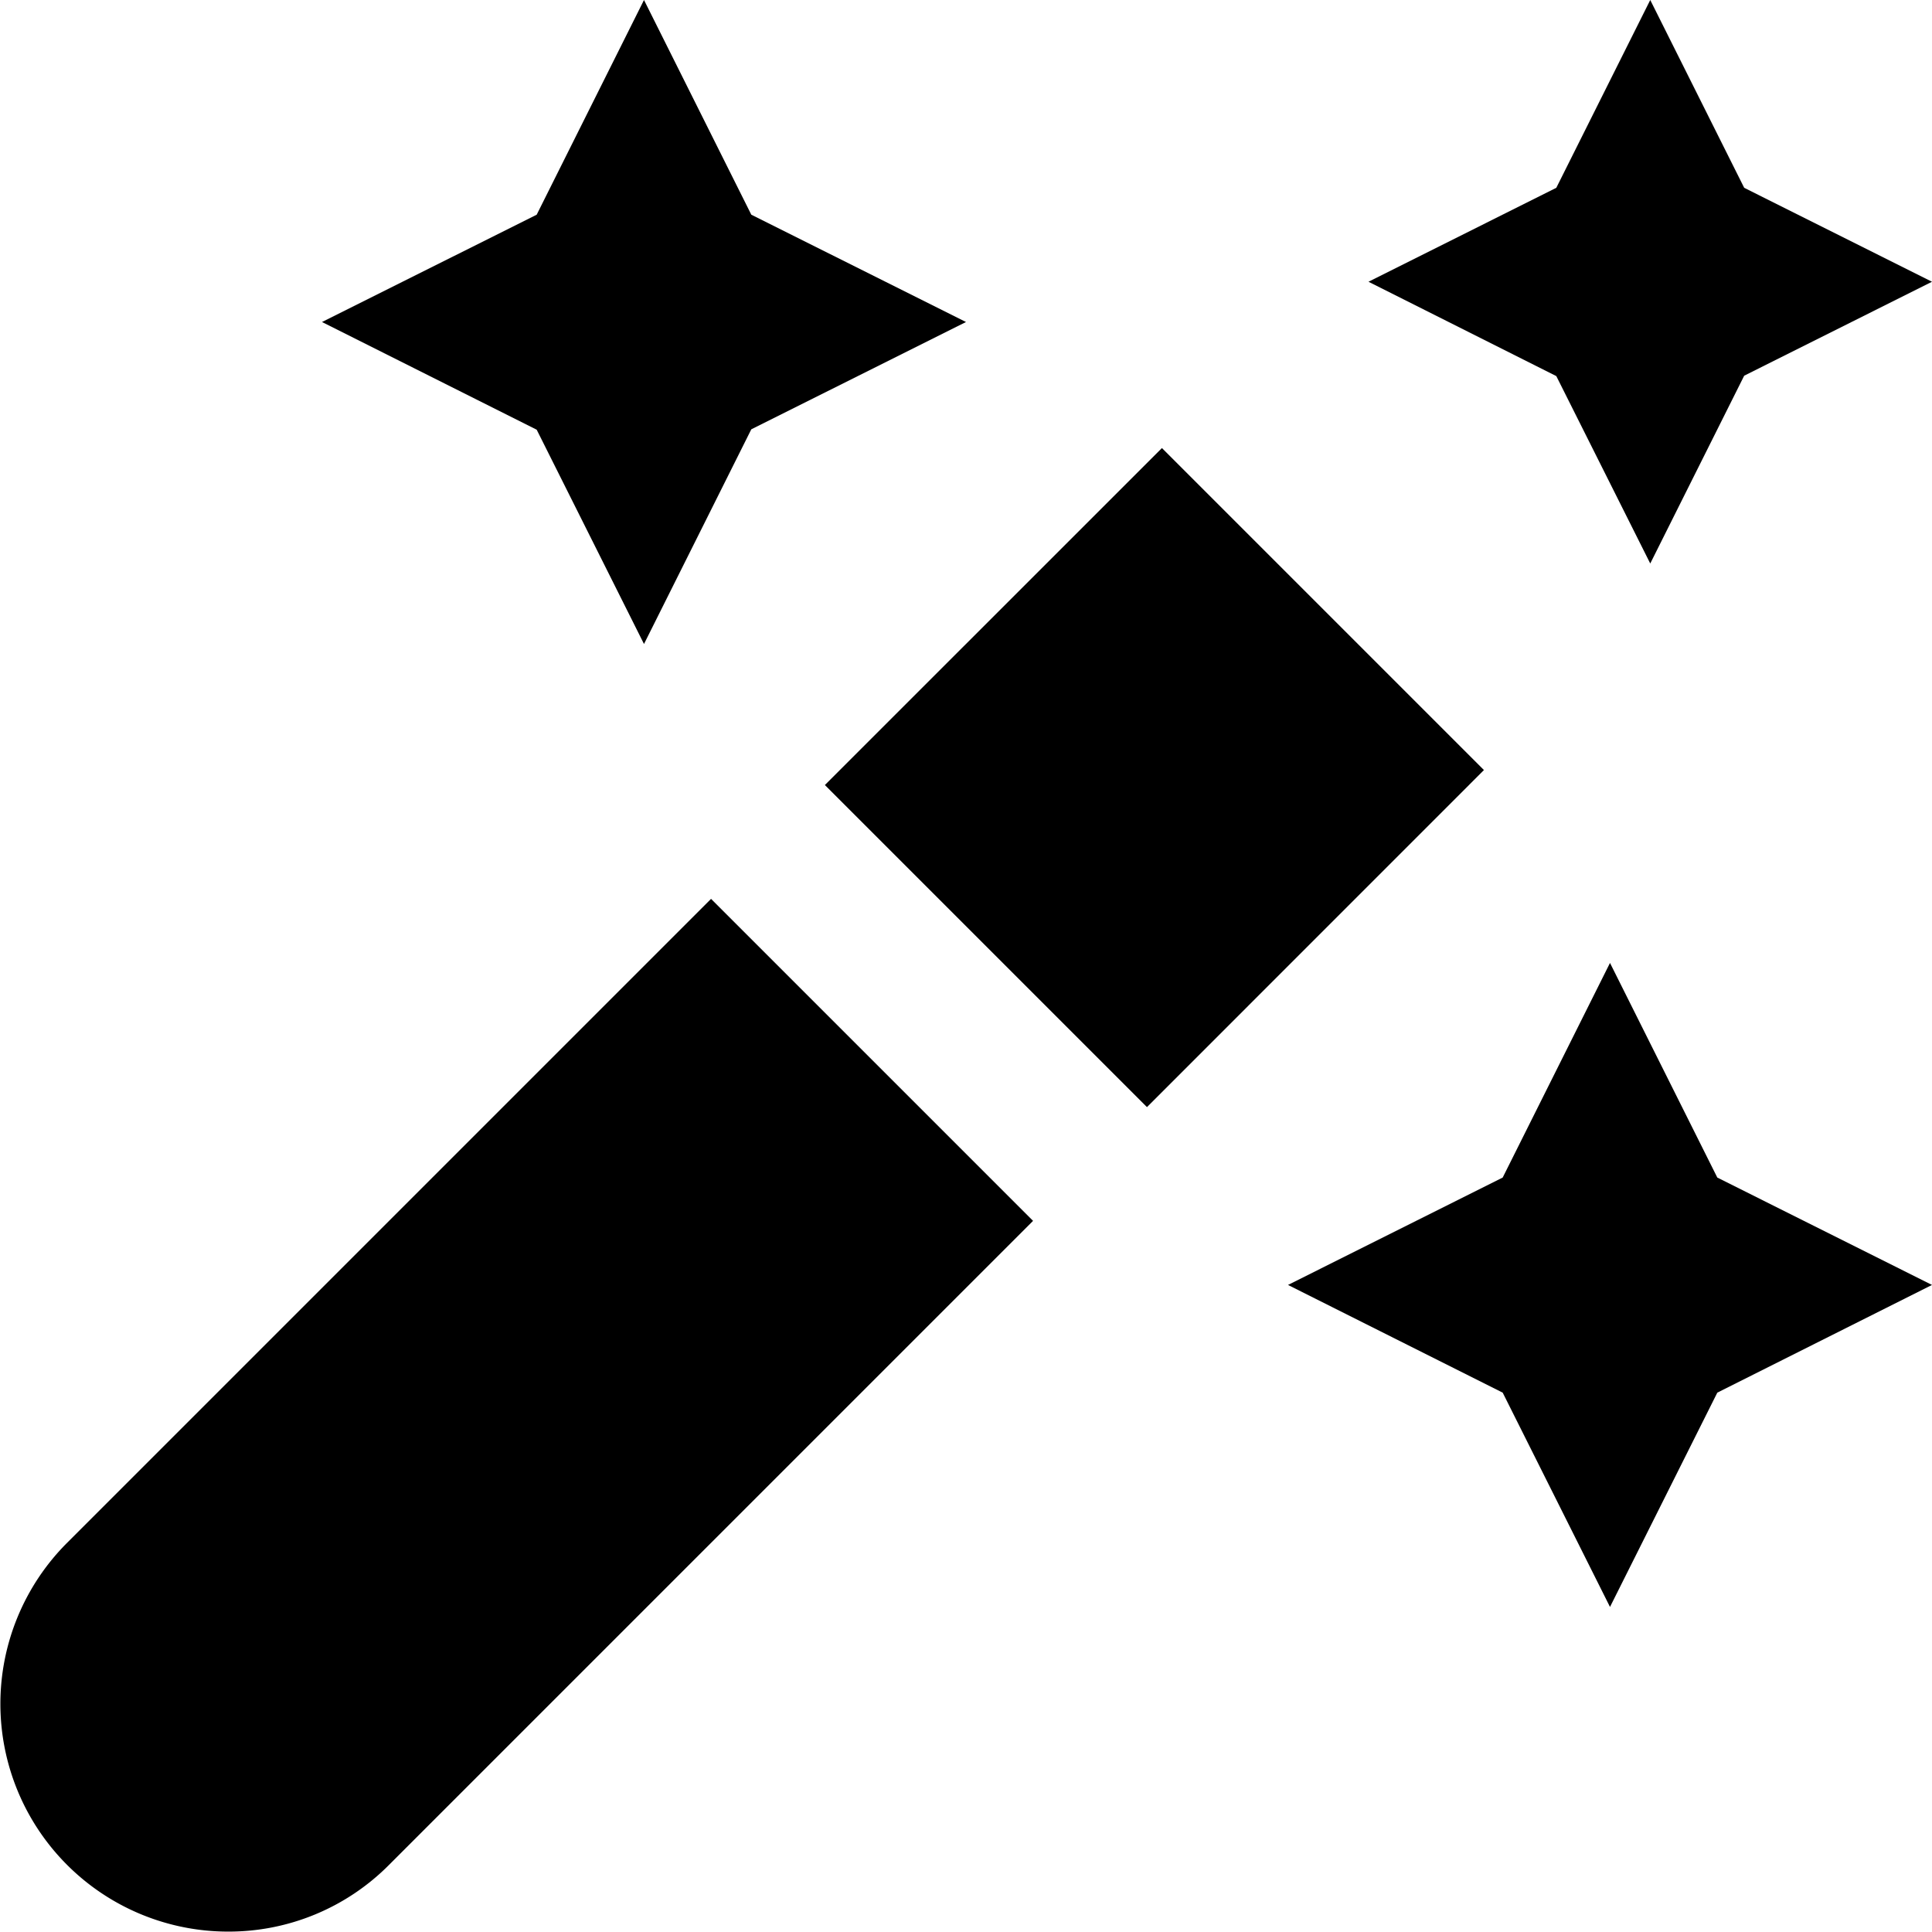 <?xml version="1.0" encoding="UTF-8"?>
<svg xmlns="http://www.w3.org/2000/svg" id="Layer_1" data-name="Layer 1" viewBox="0 0 24 24" width="512" height="512"><path d="M10.247,9.752l4.187-4.186,4,4-4.186,4.187ZM8.833,11.166l-8,8a2.829,2.829,0,0,0,2,4.829,2.806,2.806,0,0,0,2-.829l8-8ZM18.667,17.3,20,19.962,21.333,17.3,24,15.962l-2.667-1.334L20,11.962l-1.333,2.666L16,15.962Zm-12-11.962L8,8,9.333,5.333,12,4,9.333,2.667,8,0,6.667,2.667,4,4Zm12.666-.666L20.5,7l1.167-2.333L24,3.5,21.667,2.333,20.5,0,19.333,2.333,17,3.5Z"/></svg>

